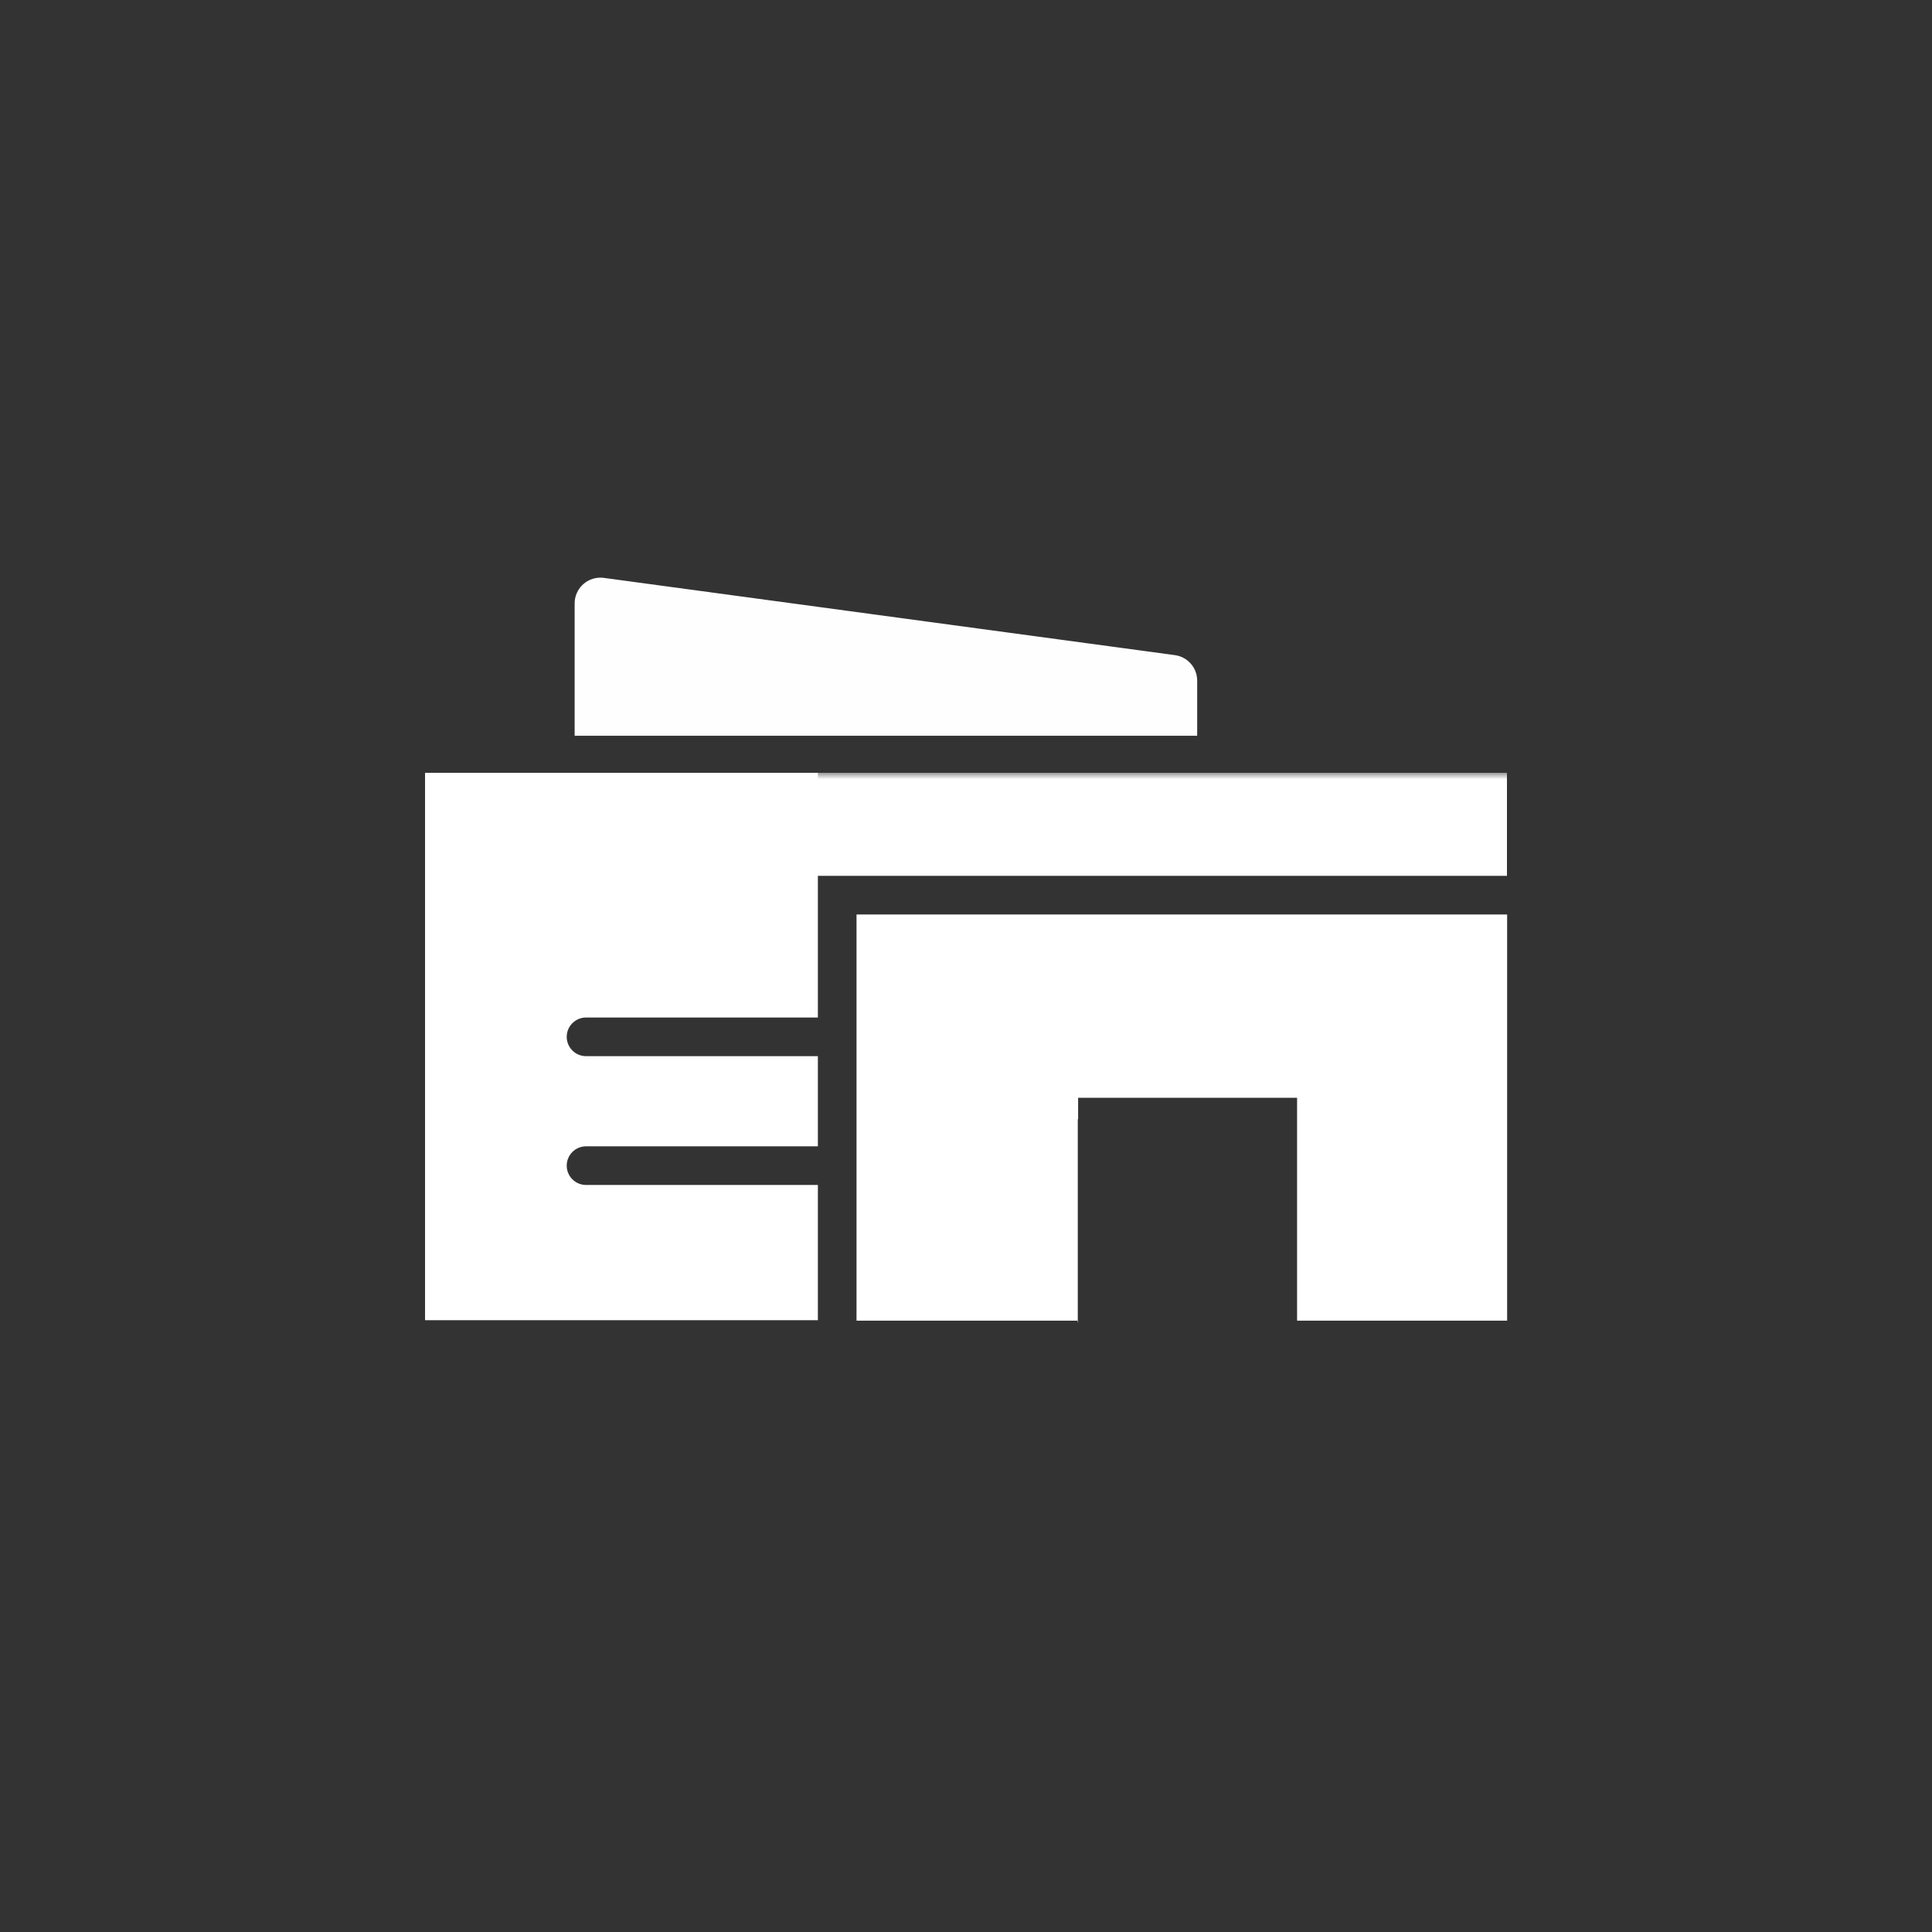 <?xml version="1.0" encoding="UTF-8"?> <svg xmlns="http://www.w3.org/2000/svg" xmlns:xlink="http://www.w3.org/1999/xlink" width="150px" height="150px" viewBox="0 0 150 150" version="1.1"><rect x="0" y="0" width="150" height="150" fill="#333333" stroke="none"/><title>Datacenter Icon</title><defs><polygon id="path-1" points="0 150 150 150 150 0 0 0"></polygon></defs><g id="Mockups" stroke="none" stroke-width="1" fill="none" fill-rule="evenodd"><g id="Homepage-R3" transform="translate(-481, -2800)"><g id="Group-10" transform="translate(85, 2595)"><g id="Datacenter-Icon" transform="translate(396, 205)"><mask id="mask-2" fill="white"><use xlink:href="#path-1"></use></mask><g id="Clip-4"></g><path d="M63.5,60 L63.5,79 L45.5,79 C44.672,79 44,79.672 44,80.5 C44,81.328 44.672,82 45.5,82 L63.5,82 L63.5,89 L45.5,89 C44.672,89 44,89.672 44,90.5 C44,91.328 44.672,92 45.5,92 L63.5,92 L63.5,102.5 L33,102.5 L33,60 L63.5,60 Z" id="Combined-Shape" fill="#FFFFFF" mask="url(#mask-2)"></path><path d="M117.013,71 L117.013,102.538 L100.705,102.538 L100.705,85.231 L83.705,85.231 L83.705,86.897 L83.679,86.897 L83.679,102.538 L83.705,102.538 L83.705,102.666 L83.679,102.667 L83.679,102.538 L66.5,102.538 L66.5,71 L117.013,71 Z" id="Combined-Shape" fill="#FFFFFF" mask="url(#mask-2)"></path><path d="M92.949,57.124 L44.615,57.124 L44.615,46.849 C44.615,45.744 45.511,44.849 46.615,44.849 C46.705,44.849 46.795,44.855 46.883,44.867 L91.217,50.864 C92.209,50.998 92.949,51.845 92.949,52.846 L92.949,57.124 L92.949,57.124 Z" id="Fill-5" fill="#FEFEFE" mask="url(#mask-2)"></path><rect id="Rectangle" fill="#FFFFFF" mask="url(#mask-2)" x="33" y="60" width="84" height="8"></rect></g></g></g></g></svg> 
